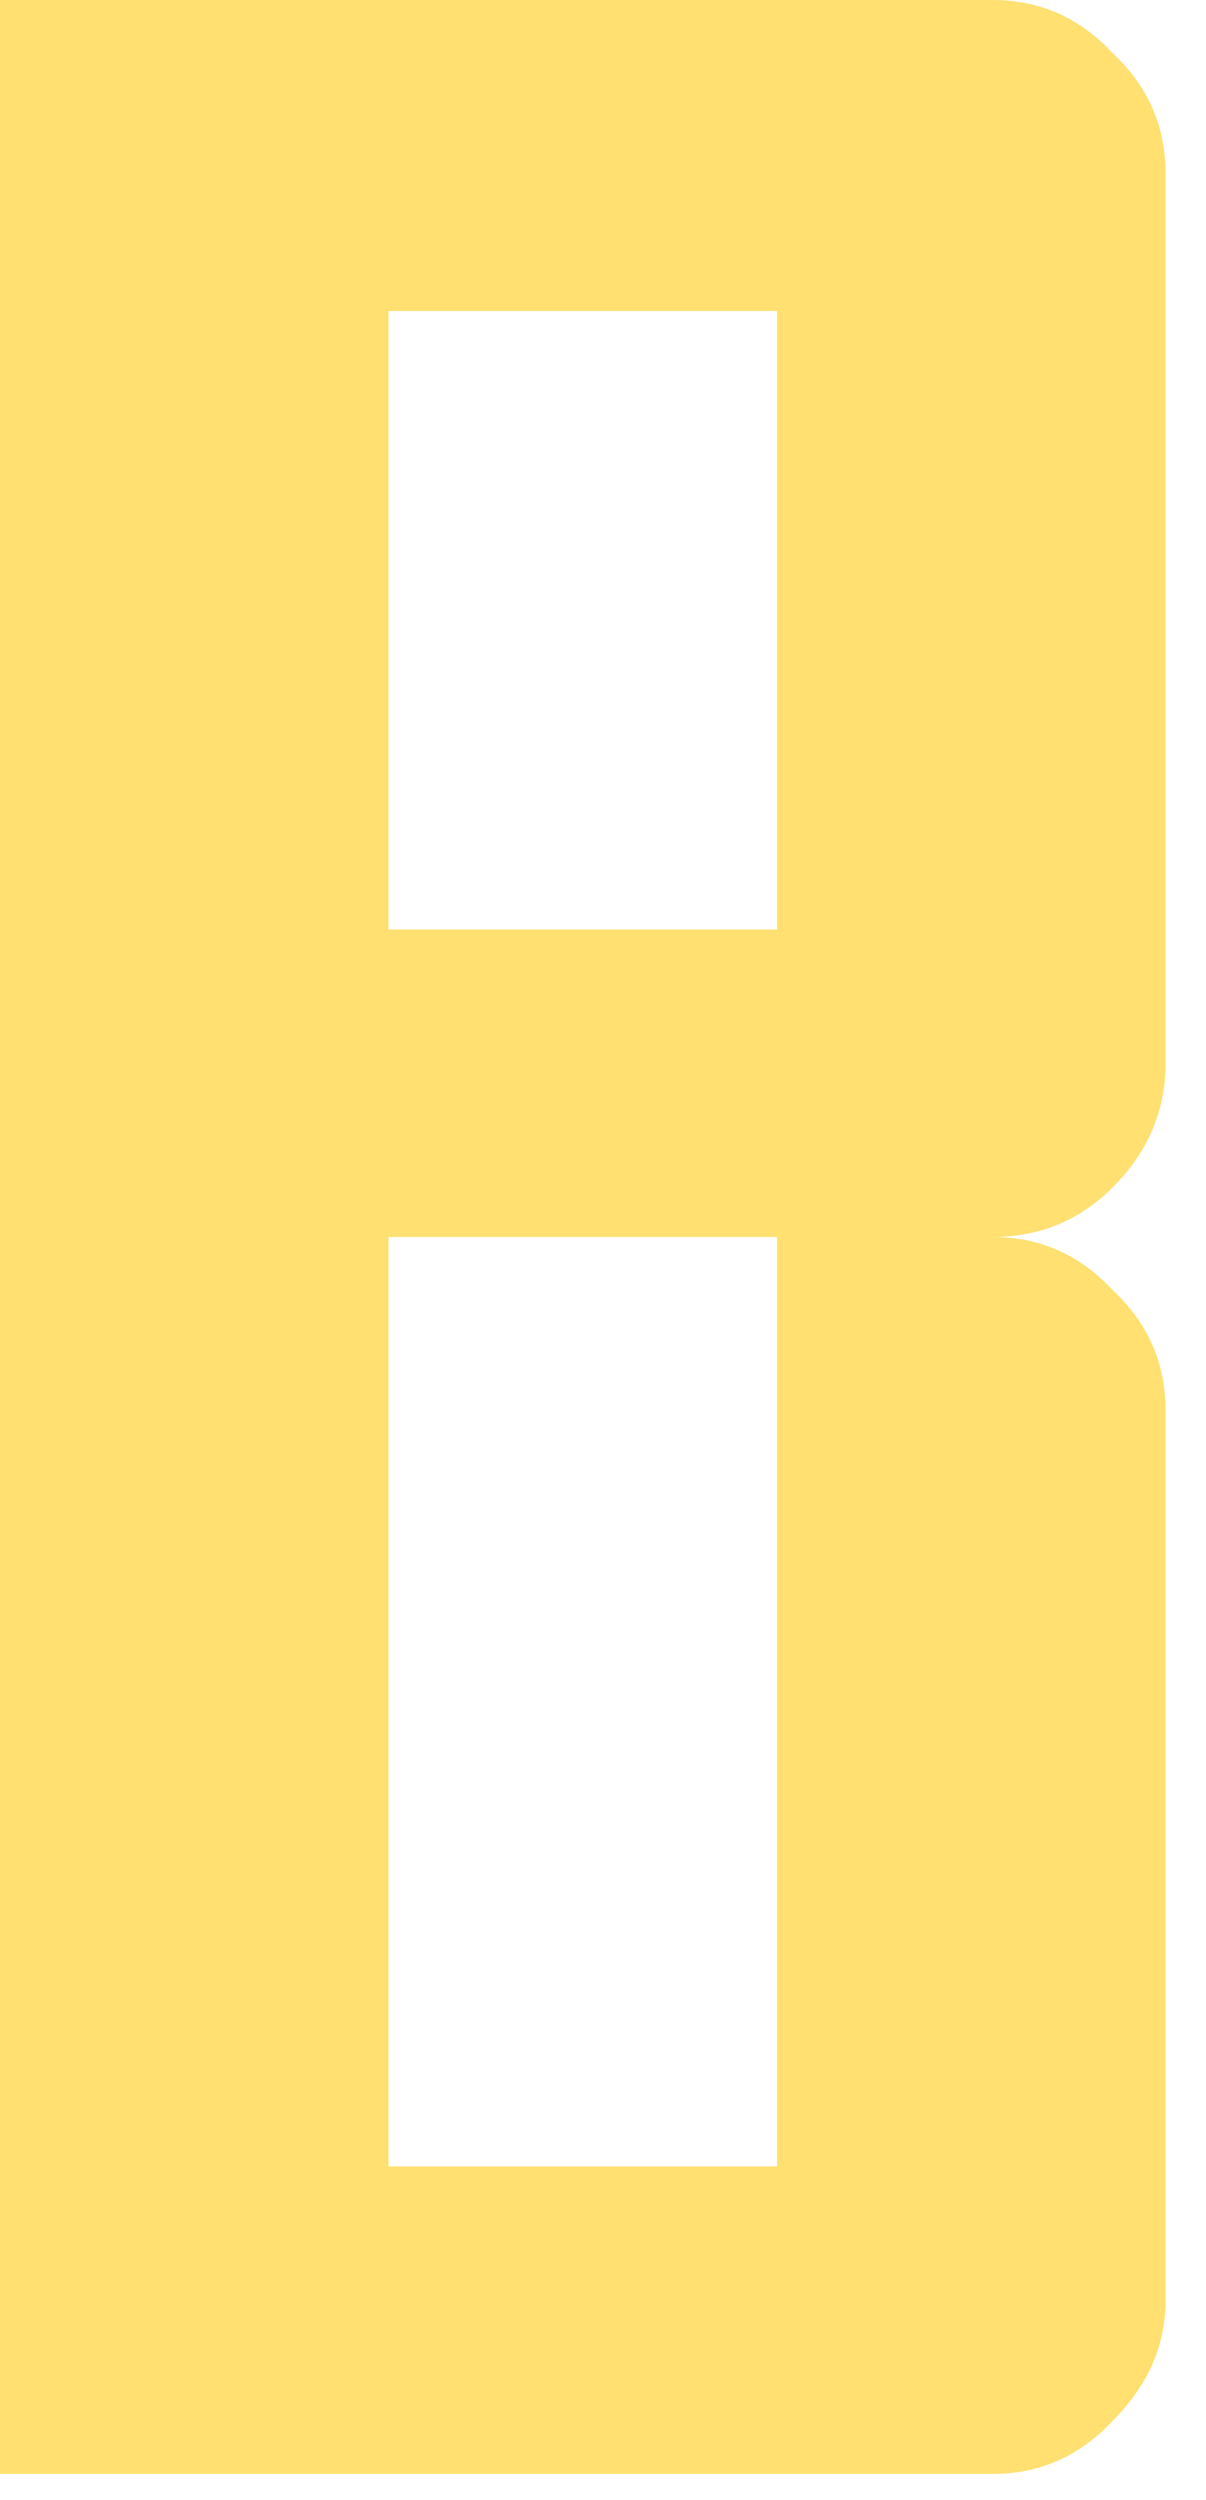 <?xml version="1.0" encoding="utf-8"?>
<svg xmlns="http://www.w3.org/2000/svg" fill="none" height="100%" overflow="visible" preserveAspectRatio="none" style="display: block;" viewBox="0 0 28 58" width="100%">
<g id="Vector" style="mix-blend-mode:hard-light">
<path d="M18.04 28.7H9.02V50.266H18.04V28.7ZM9.02 21.566H18.04V7.216H9.02V21.566ZM0 0H23.042C24.135 0 25.065 0.41 25.83 1.23C26.65 1.995 27.06 2.925 27.06 4.018V24.682C27.06 25.775 26.65 26.732 25.83 27.552C25.065 28.317 24.135 28.7 23.042 28.7C24.135 28.7 25.065 29.11 25.83 29.93C26.65 30.695 27.06 31.625 27.06 32.718V53.382C27.06 54.421 26.65 55.35 25.83 56.17C25.065 56.99 24.135 57.4 23.042 57.4H0V0Z" fill="#FFE070"/>
</g>
</svg>